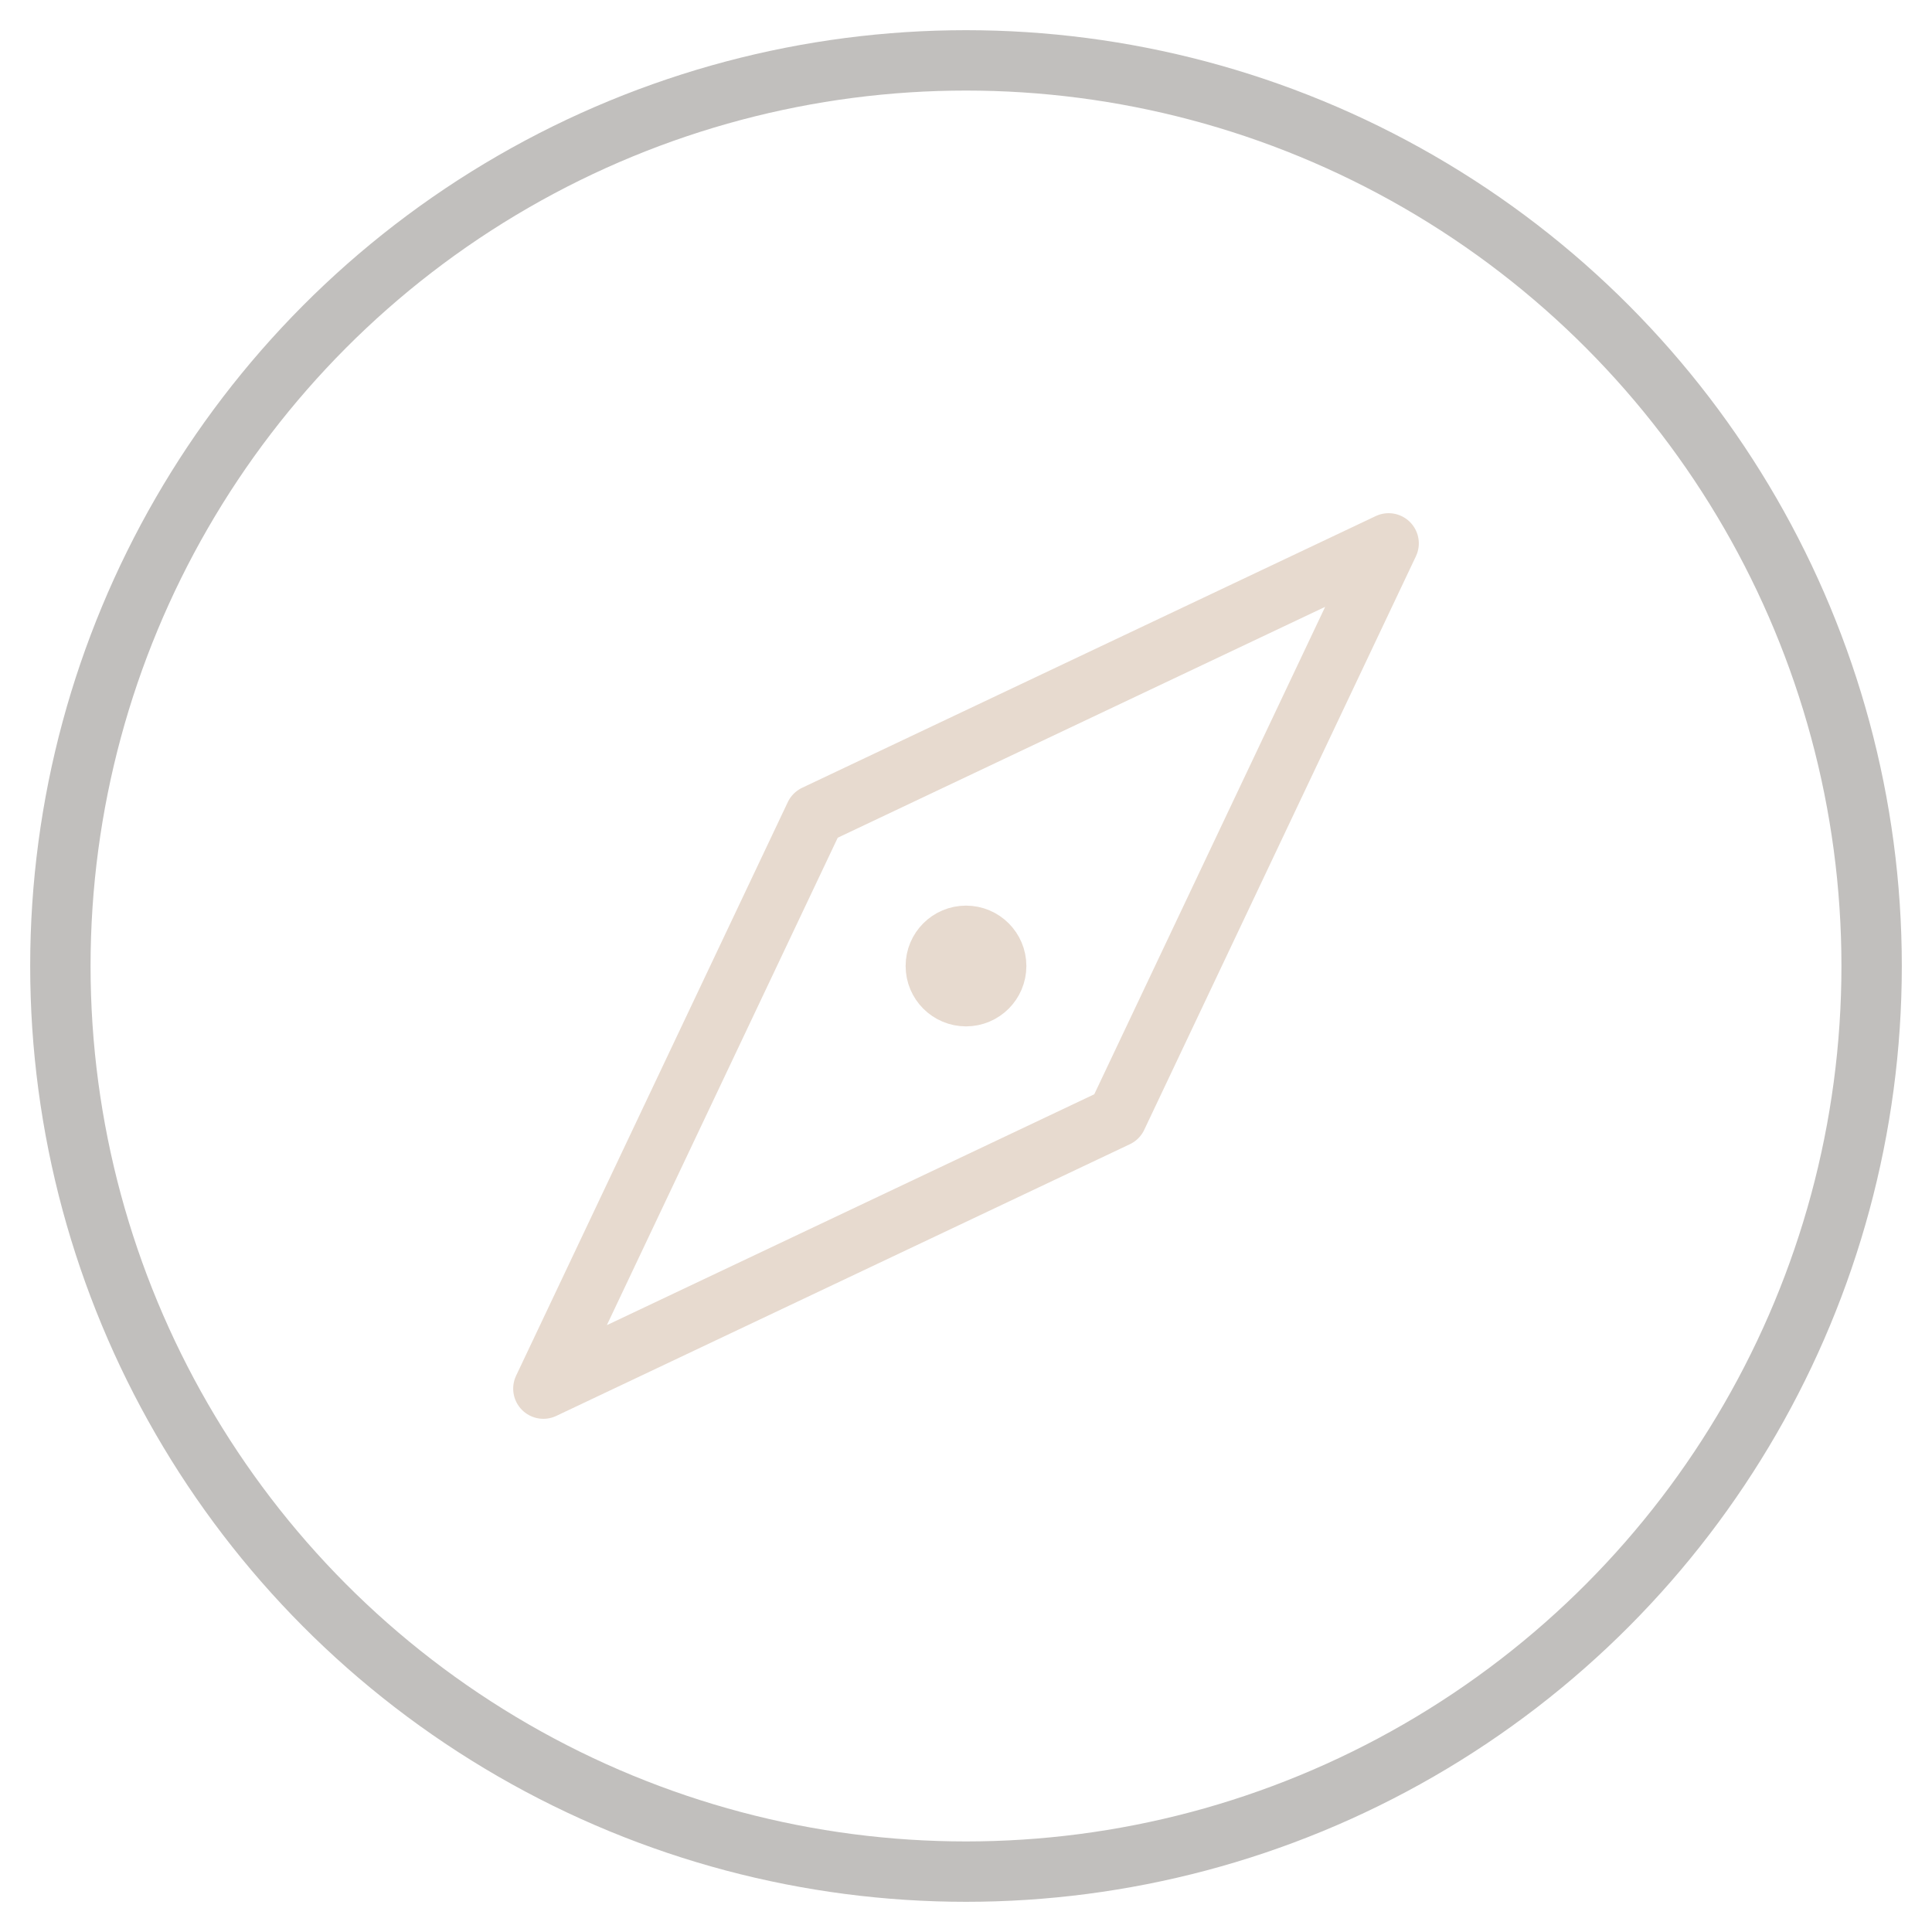 <svg xmlns="http://www.w3.org/2000/svg" height="64" width="64" viewBox="0 0 64 64"><title>compass 05</title><g stroke-linecap="round" stroke-width="2" fill="none" stroke="#c1bfbd" stroke-linejoin="round" class="nc-icon-wrapper"><circle cx="32" cy="32" r="30"></circle> <polygon stroke="#e7dacf" points=" 46,18 37,37 18,46 27,27 "></polygon> <circle stroke="#e7dacf" cx="32" cy="32" r="1"></circle> <circle cx="32" cy="32" r="1" stroke-linejoin="miter" stroke="none" fill="#e7dacf"></circle></g></svg>